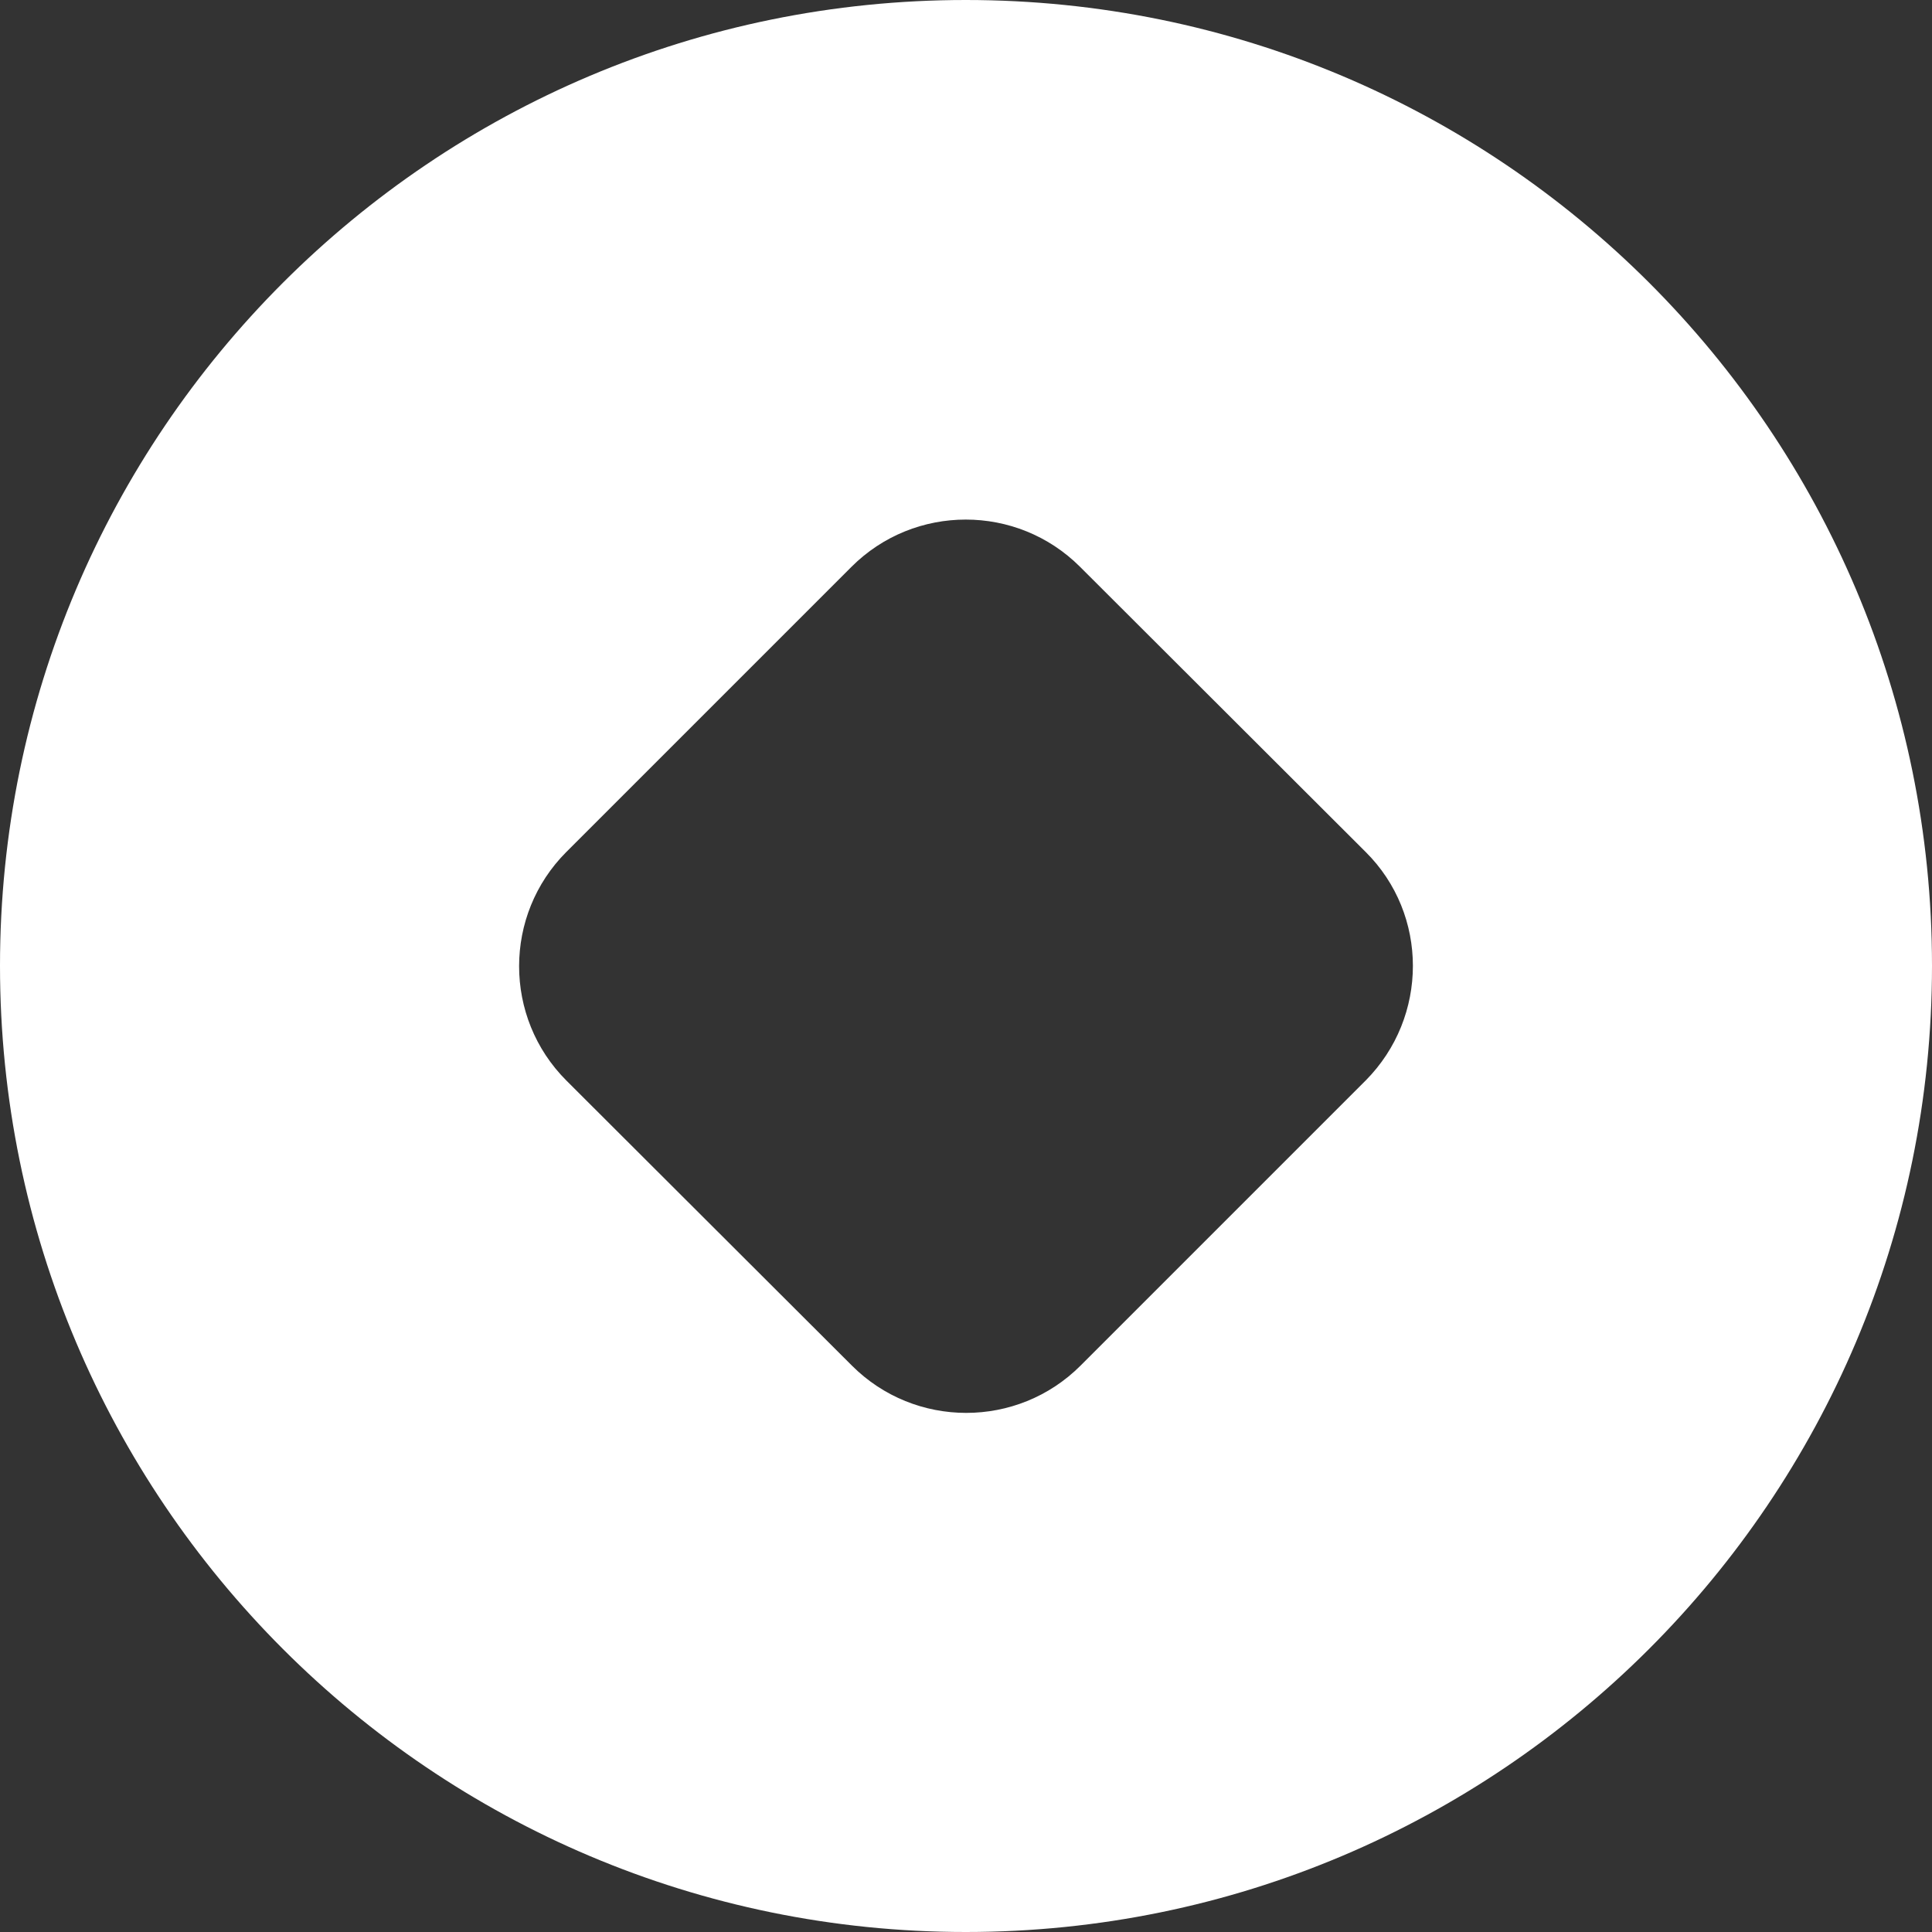 <?xml version="1.0" encoding="utf-8"?>
<!-- Generator: Adobe Illustrator 25.2.1, SVG Export Plug-In . SVG Version: 6.00 Build 0)  -->
<svg version="1.1" id="Camada_1" xmlns="http://www.w3.org/2000/svg" xmlns:xlink="http://www.w3.org/1999/xlink" x="0px" y="0px"
	 viewBox="0 0 410.7 410.7" style="enable-background:new 0 0 410.7 410.7;" xml:space="preserve">
<rect x="0" y="0" width="410.7" height="410.7" fill="#333333" stroke="none"/>
<style type="text/css">
	.st0{fill:#FFFFFF;}
</style>
<g id="Camada_2_1_">
	<g id="Camada_1-2">
		<path class="st0" d="M205.3,0C91.9,0,0,91.9,0,205.3s91.9,205.4,205.3,205.4s205.4-91.9,205.4-205.4S318.8,0,205.3,0z
			 M290.3,229.7l-60.6,60.6c-13.4,13.4-35.2,13.4-48.6,0l-60.7-60.6c-13.4-13.4-13.4-35.2,0-48.6l60.6-60.6
			c13.4-13.4,35.2-13.4,48.6,0l60.7,60.6C303.7,194.4,303.7,216.2,290.3,229.7L290.3,229.7z"/>
	</g>
</g>
</svg>
